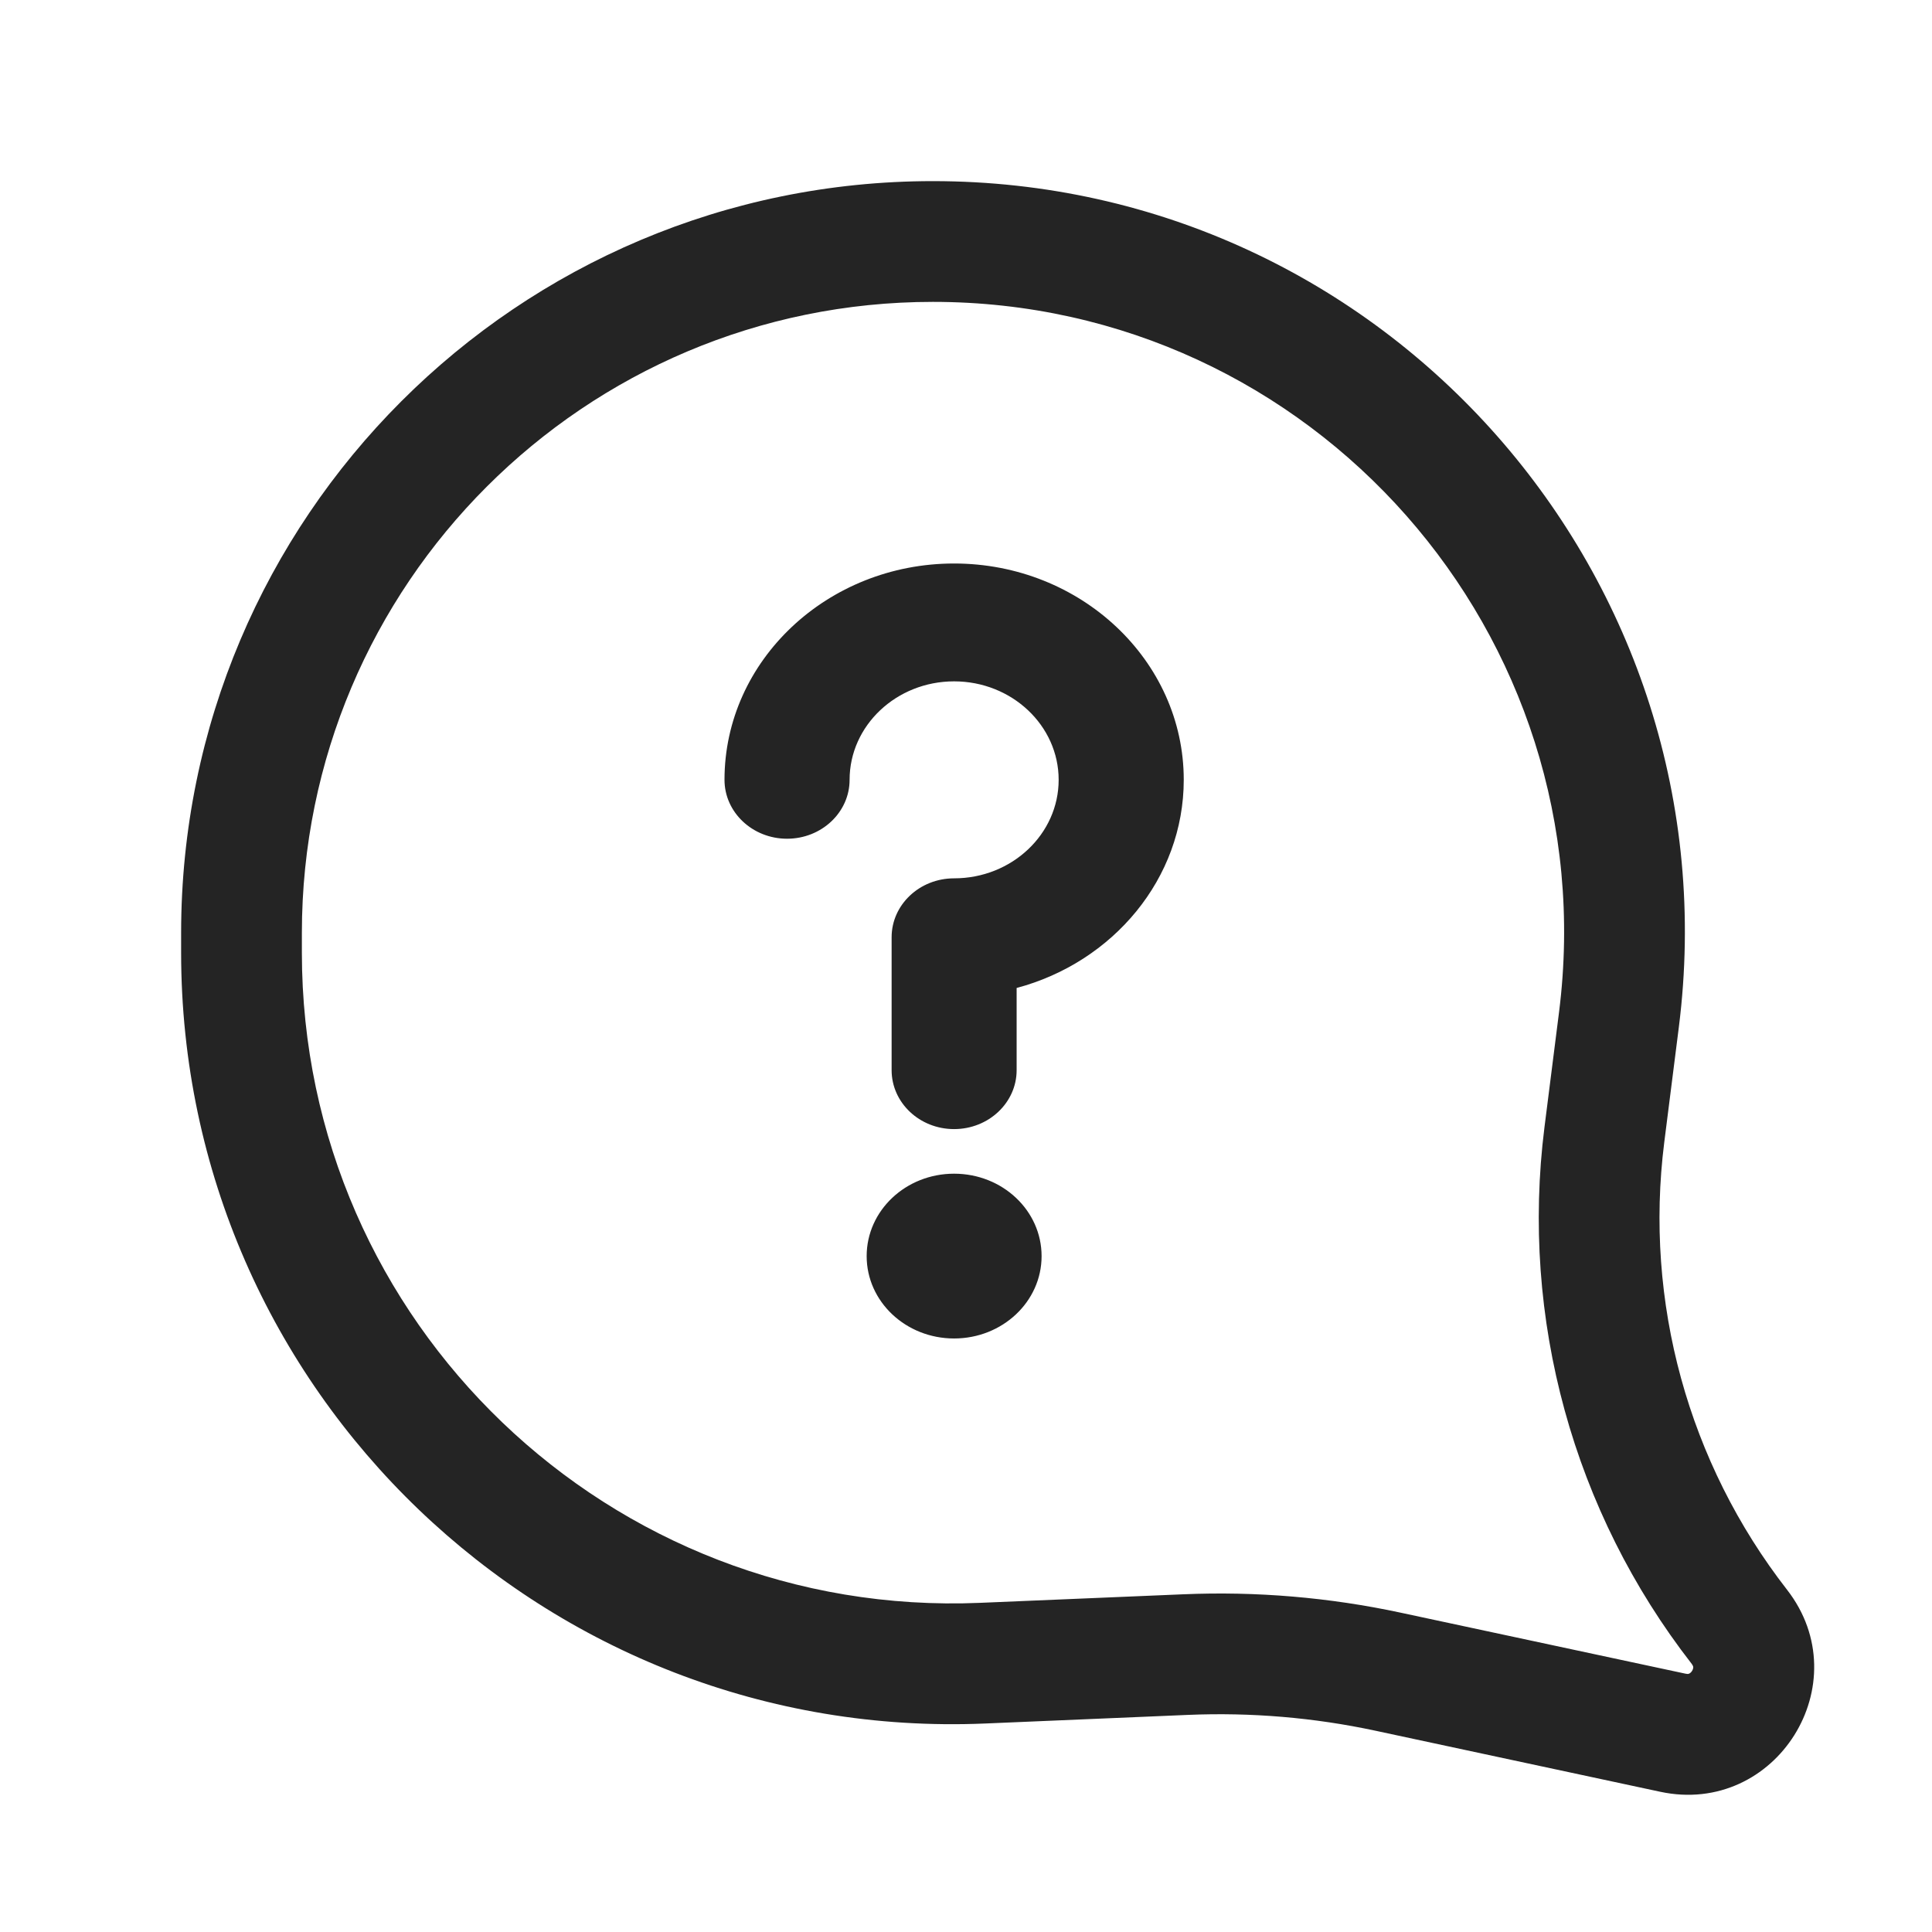 <svg width="24" height="24" viewBox="0 0 24 24" fill="none" xmlns="http://www.w3.org/2000/svg">
<path fill-rule="evenodd" clip-rule="evenodd" d="M3.75 11.589C3.75 7.26 7.26 3.75 11.589 3.75C16.309 3.75 19.959 7.89 19.367 12.573L19.186 14.002C18.886 16.379 19.544 18.778 21.015 20.669C21.025 20.683 21.029 20.692 21.031 20.697C21.033 20.702 21.034 20.706 21.034 20.711C21.034 20.721 21.031 20.738 21.019 20.757C21.007 20.776 20.993 20.786 20.984 20.79C20.98 20.792 20.976 20.793 20.971 20.794C20.965 20.794 20.955 20.795 20.938 20.791L17.403 20.034C16.514 19.843 15.604 19.766 14.696 19.805L12.176 19.911C7.581 20.105 3.75 16.433 3.75 11.834V11.589ZM11.589 2.25C6.431 2.25 2.25 6.431 2.25 11.589V11.834C2.25 17.286 6.792 21.64 12.239 21.41L14.759 21.303C15.541 21.27 16.323 21.336 17.088 21.5L20.624 22.258C22.063 22.566 23.102 20.91 22.199 19.748C20.972 18.171 20.424 16.172 20.674 14.19L20.855 12.761C21.561 7.182 17.212 2.25 11.589 2.25ZM11.852 7C10.28 7 9 8.205 9 9.687C9 10.091 9.348 10.419 9.777 10.419C10.206 10.419 10.554 10.091 10.554 9.687C10.554 9.013 11.136 8.464 11.852 8.464C12.569 8.464 13.151 9.013 13.151 9.687C13.151 10.362 12.569 10.911 11.852 10.911C11.423 10.911 11.076 11.239 11.076 11.643V13.294C11.076 13.698 11.423 14.026 11.852 14.026C12.281 14.026 12.629 13.698 12.629 13.294V12.273C13.826 11.954 14.705 10.915 14.705 9.687C14.705 8.205 13.425 7 11.852 7ZM11.852 14.58C11.252 14.58 10.766 15.038 10.766 15.604C10.766 16.169 11.252 16.627 11.852 16.627C12.453 16.627 12.939 16.169 12.939 15.604C12.939 15.038 12.453 14.58 11.852 14.58Z" fill="#242424"/>
</svg>
